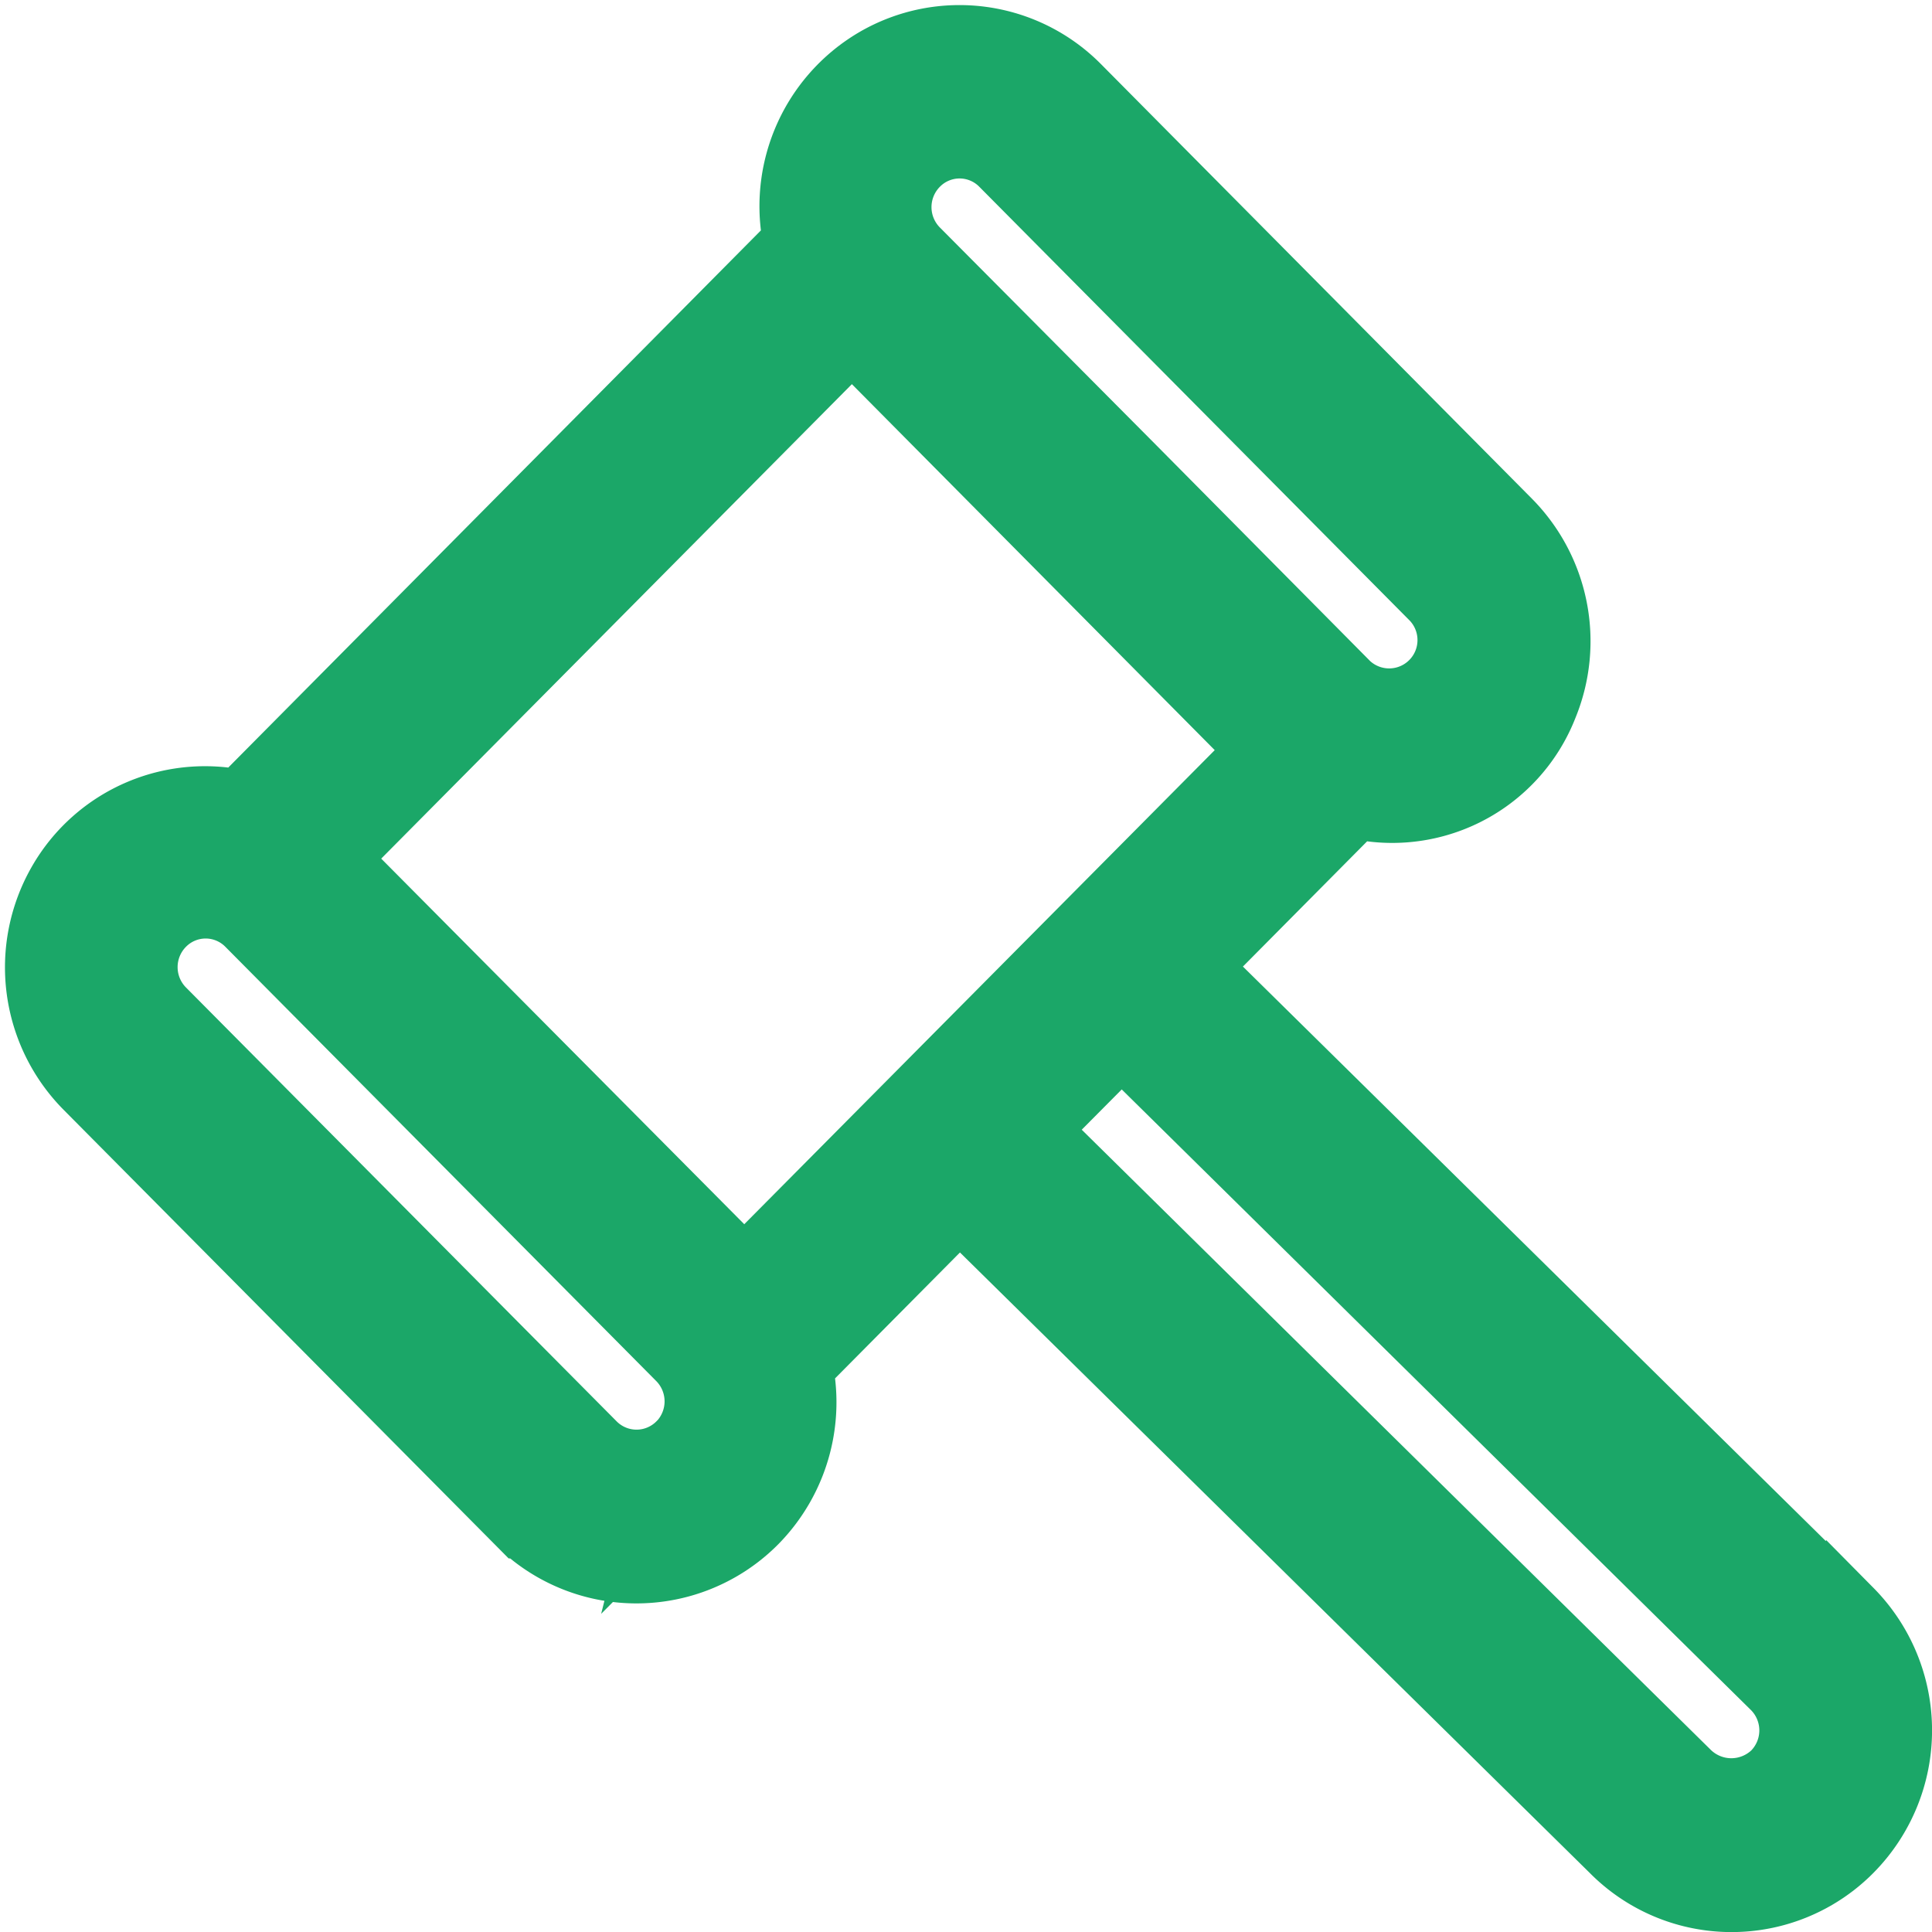 <svg xmlns="http://www.w3.org/2000/svg" width="40.103" height="40.106" viewBox="0 0 40.103 40.106">
  <path id="law" d="M44.694,36.595,30.9,23l3.664-3.694a3.085,3.085,0,0,0,3.727-1.848,3.206,3.206,0,0,0-.683-3.471L28.671,4.975a3.132,3.132,0,0,0-3.812-.516,3.186,3.186,0,0,0-1.467,3.583l-11.8,11.9a3.142,3.142,0,0,0-3.551,1.481,3.2,3.2,0,0,0,.508,3.84l8.943,9.015a3.144,3.144,0,0,0,4.471,0h0a3.2,3.2,0,0,0,.808-3.069l3.664-3.694L40.224,41.1a3.143,3.143,0,0,0,4.471,0,3.205,3.205,0,0,0,0-4.507ZM25.318,6.1a1.572,1.572,0,0,1,2.235,0L36.5,15.118a1.588,1.588,0,0,1-2.237,2.253l-4.466-4.508L25.318,8.357A1.6,1.6,0,0,1,25.318,6.1ZM20.848,33.141a1.581,1.581,0,0,1-2.237,0l-8.943-9.01a1.6,1.6,0,0,1,0-2.254,1.572,1.572,0,0,1,2.236,0l8.943,9.013a1.6,1.6,0,0,1,0,2.255Zm1.118-3.381-8.945-9.008L24.2,9.483,33.14,18.5ZM43.572,39.974a1.61,1.61,0,0,1-2.235,0L27.554,26.386l2.24-2.255,13.778,13.59A1.6,1.6,0,0,1,43.572,39.974Z" transform="translate(-6.517 -2.929)" fill="#1ba768" stroke="#1ba768" stroke-width="2"/>
</svg>
